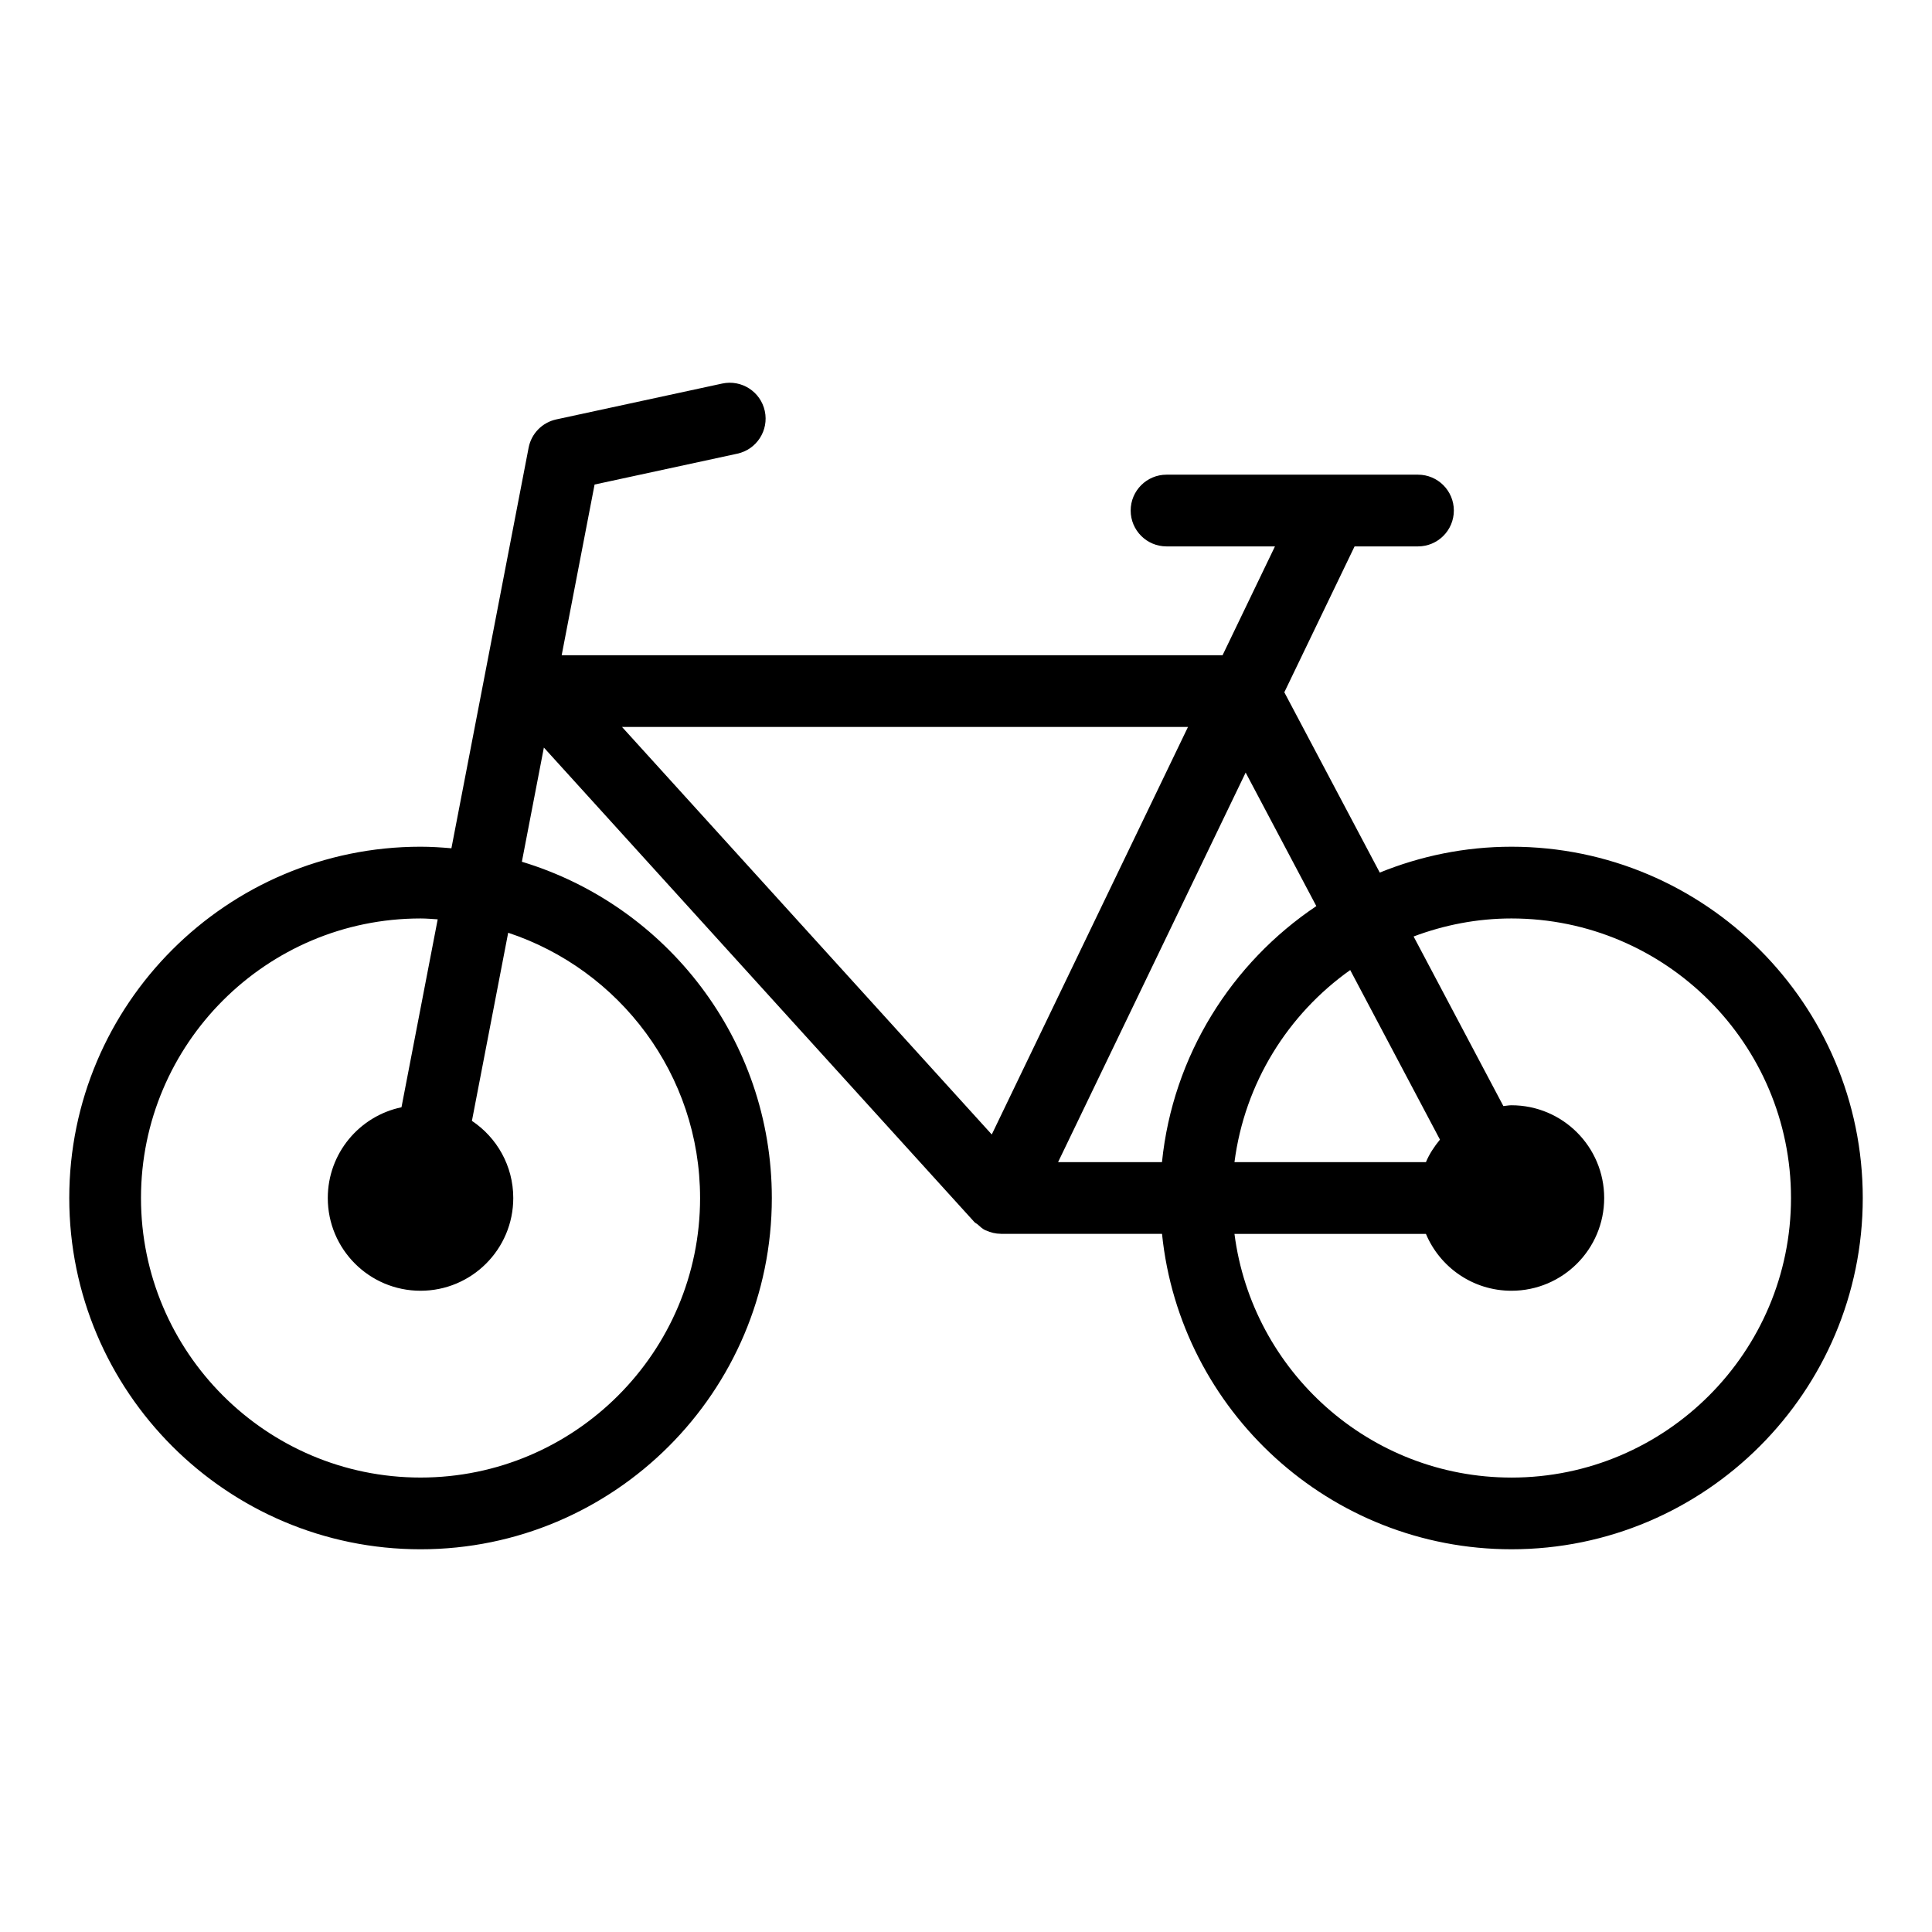 <?xml version="1.0" encoding="UTF-8"?>
<!-- Uploaded to: SVG Repo, www.svgrepo.com, Generator: SVG Repo Mixer Tools -->
<svg fill="#000000" width="800px" height="800px" version="1.1" viewBox="144 144 512 512" xmlns="http://www.w3.org/2000/svg">
 <path d="m544.55 368.39c-12.344 0-24.109 2.469-34.898 6.852l-25.293-47.781 18.617-38.66h16.805c5.25 0 9.504-4.258 9.504-9.504 0-5.25-4.258-9.504-9.504-9.504h-66.637c-5.25 0-9.504 4.258-9.504 9.504 0 5.25 4.258 9.504 9.504 9.504h28.734l-13.887 28.844-175.14-0.004 8.719-45.234 37.828-8.18c5.129-1.109 8.391-6.168 7.281-11.301s-6.156-8.387-11.301-7.281l-43.965 9.504c-3.723 0.809-6.606 3.754-7.324 7.492l-20.461 106.16c-2.699-0.238-5.418-0.414-8.18-0.414-51.332 0-93.094 41.766-93.094 93.094 0 51.332 41.766 93.094 93.094 93.094 51.332 0 93.094-41.766 93.094-93.094 0-41.992-27.969-77.551-66.242-89.109l5.832-30.262 114 125.65c0.004 0.008 0.012 0.012 0.012 0.012l0.09 0.098c0.238 0.262 0.578 0.375 0.84 0.605 0.645 0.574 1.262 1.18 2.078 1.57 0.047 0.023 0.098 0.012 0.145 0.031 1.219 0.566 2.547 0.887 3.922 0.895 0.02 0 0.039 0.012 0.059 0.012h42.668c4.777 46.883 44.492 83.59 92.613 83.59 51.332 0 93.094-41.766 93.094-93.094-0.004-51.328-41.77-93.09-93.098-93.09zm-215.02 93.094c0 40.852-33.234 74.082-74.082 74.082-40.852 0.004-74.086-33.23-74.086-74.082 0-40.852 33.234-74.082 74.082-74.082 1.535 0 3.039 0.137 4.551 0.23l-9.598 49.805c-11.152 2.328-19.531 12.207-19.531 24.047 0 13.574 11.004 24.578 24.578 24.578 13.574 0 24.578-11.004 24.578-24.578 0-8.531-4.356-16.039-10.957-20.445l9.609-49.852c29.496 9.773 50.855 37.566 50.855 70.297zm163.31-77.359c-22.449 15.055-38.027 39.602-40.906 67.855h-27.535l49.711-103.24zm29.043 67.855h-50.738c2.707-20.98 14.188-39.211 30.672-50.906l23.785 44.934c-1.488 1.816-2.801 3.777-3.719 5.973zm-63.055-115.33-52 108-97.988-108zm85.719 198.92c-37.621 0-68.715-28.211-73.402-64.578h50.738c3.715 8.852 12.461 15.07 22.664 15.07 13.574 0 24.578-11.004 24.578-24.578s-11.004-24.578-24.578-24.578c-0.734 0-1.422 0.152-2.137 0.215l-23.793-44.945c8.086-3.035 16.801-4.777 25.934-4.777 40.852 0 74.082 33.234 74.082 74.082-0.004 40.855-33.238 74.09-74.086 74.09z"/>
</svg>